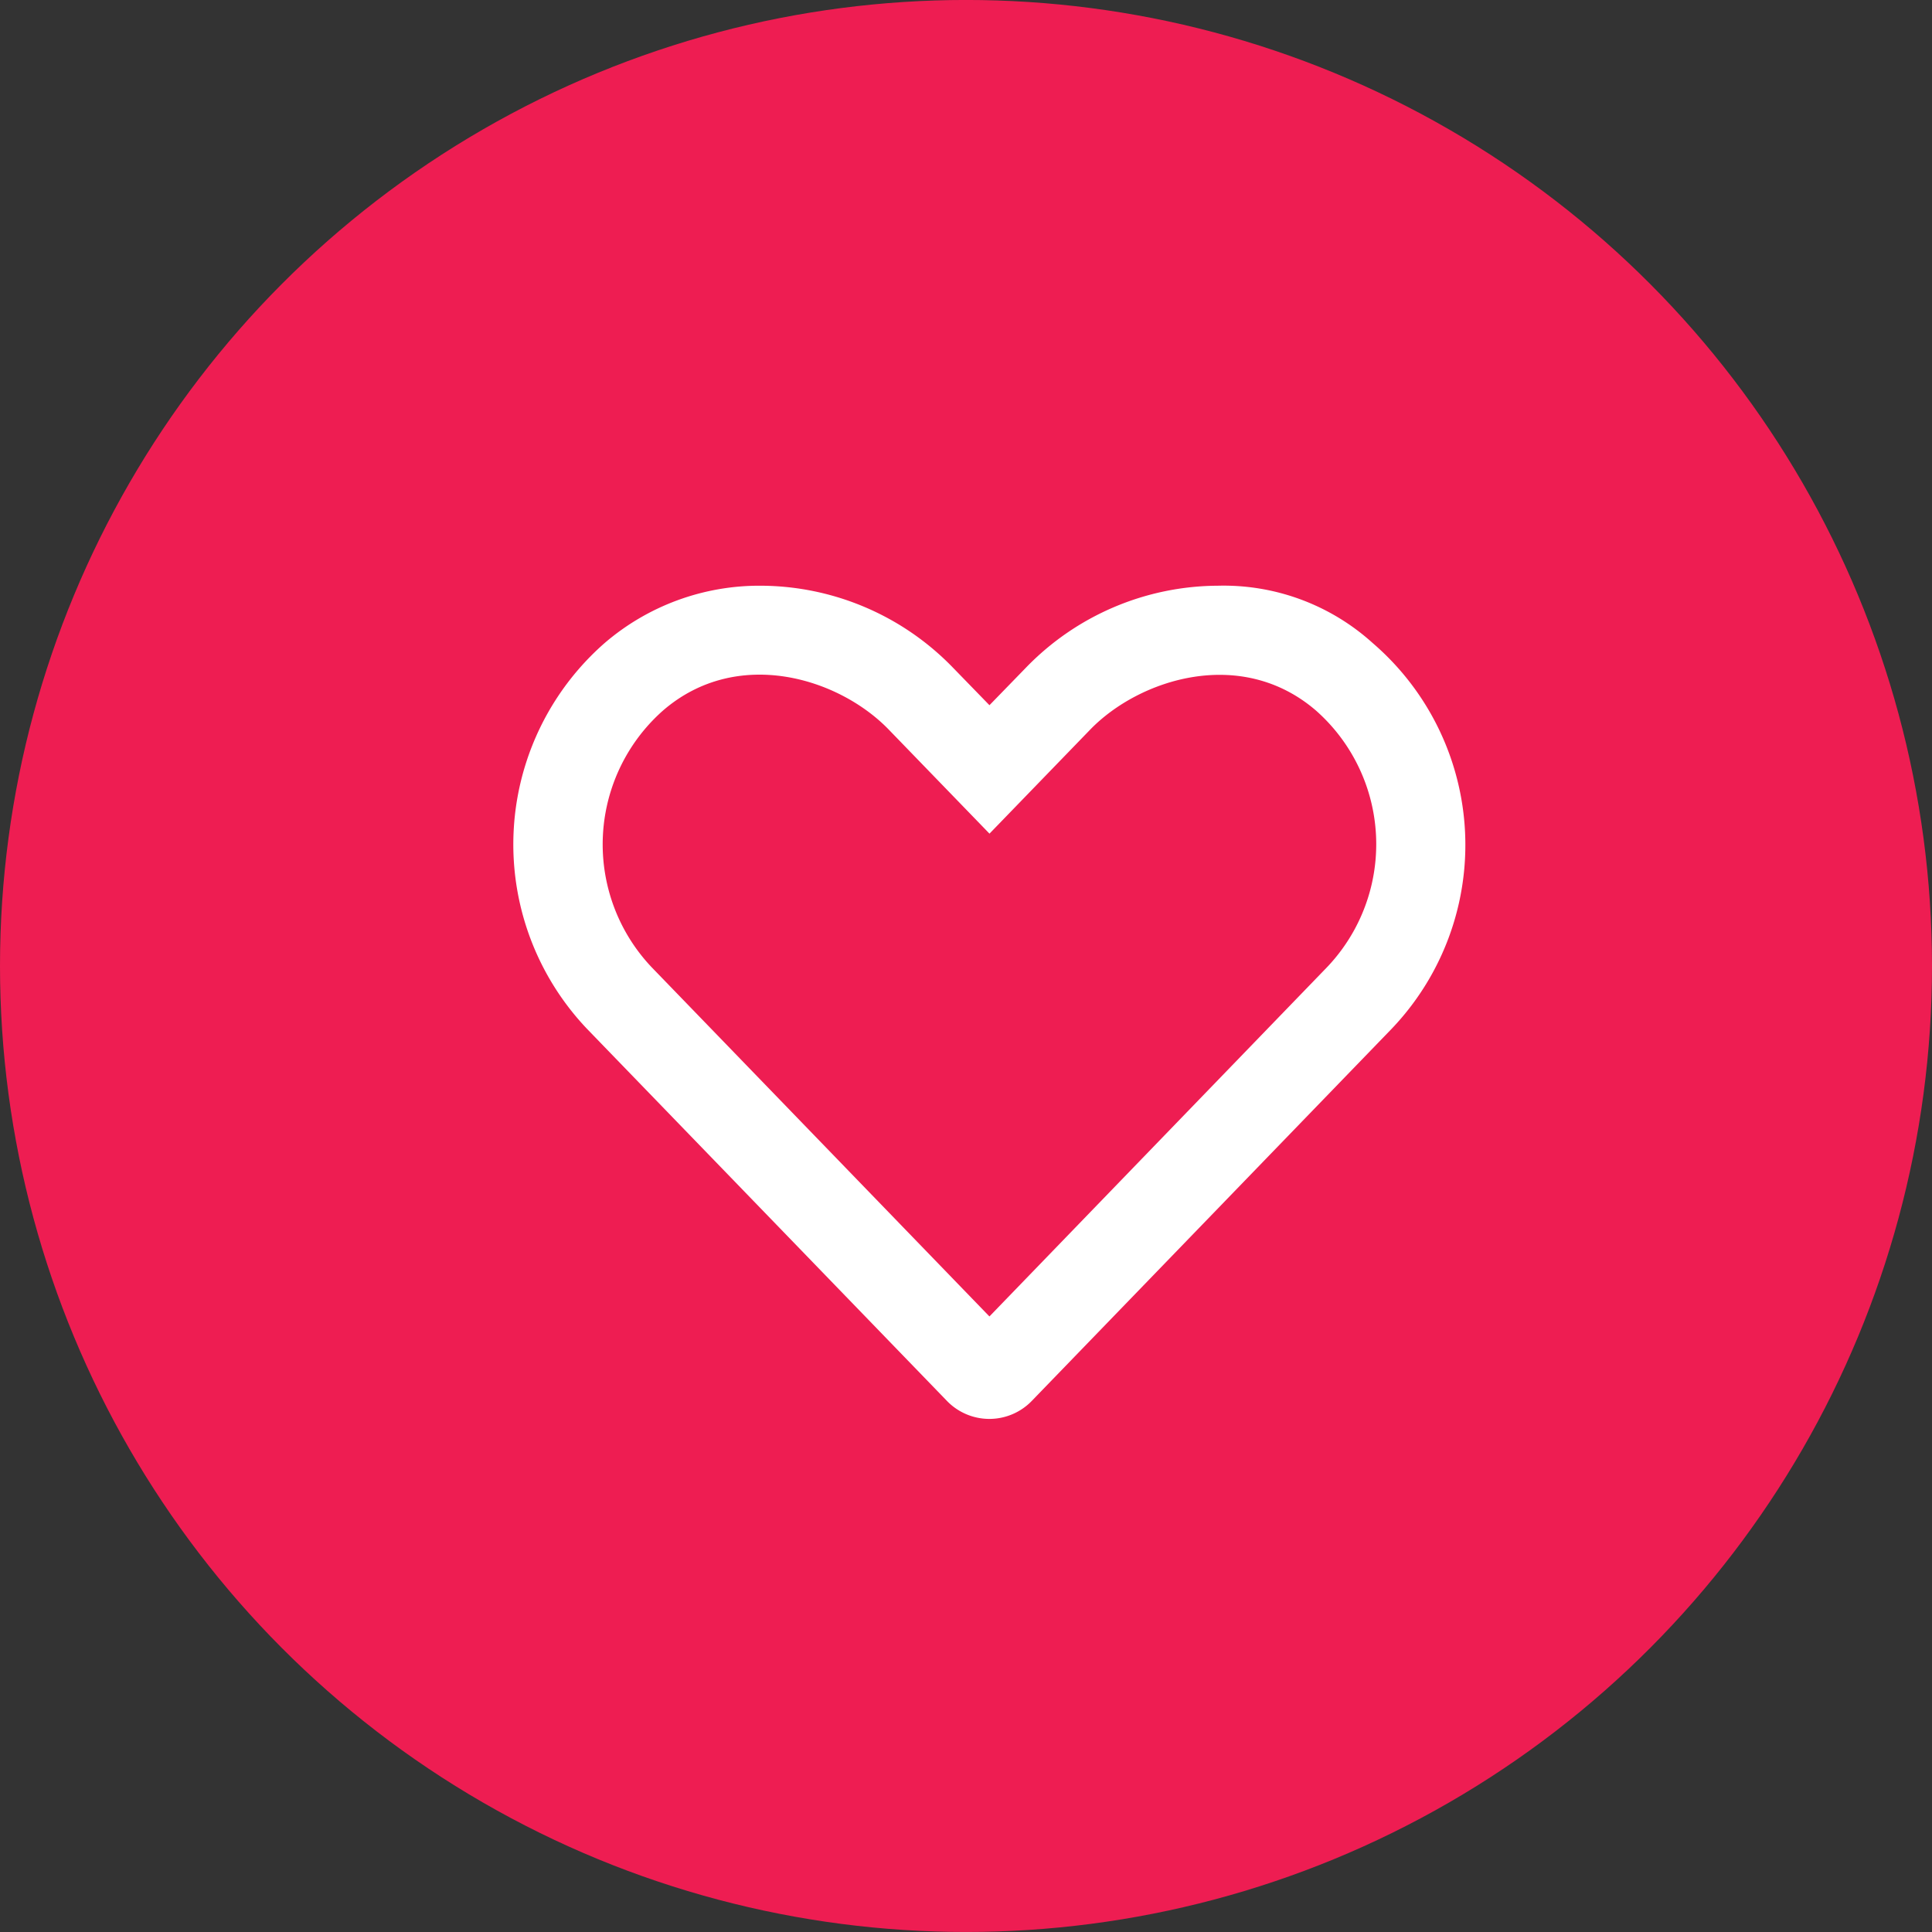 <?xml version="1.0" encoding="UTF-8"?>
<svg xmlns="http://www.w3.org/2000/svg" width="71" height="71" viewBox="0 0 71 71">
  <rect x="0" y="0" width="71" height="71" fill="#333333" stroke="none"/>
  <g id="Gruppe_1201" data-name="Gruppe 1201" transform="translate(0.489 -0.353)">
    <circle id="Ellipse_34" data-name="Ellipse 34" cx="35.5" cy="35.5" r="35.5" transform="translate(-0.489 0.352)" fill="#ee1d52"></circle>
    <path id="_8664909_heart_like_icon" data-name="8664909_heart_like_icon" d="M31.579,34.061a8.168,8.168,0,0,0-5.7-2.109,9.866,9.866,0,0,0-7.04,3.006l-1.346,1.385-1.346-1.385a9.868,9.868,0,0,0-7.04-3.006,8.723,8.723,0,0,0-5.759,2.109A9.837,9.837,0,0,0,2.716,48.25L15.921,61.9a2.168,2.168,0,0,0,3.137,0l13.2-13.649A9.783,9.783,0,0,0,31.579,34.061ZM29.9,45.97,17.492,58.806,5.076,45.97a6.565,6.565,0,0,1,.418-9.429c2.727-2.361,6.465-1.2,8.3.7l3.7,3.822,3.7-3.822c1.806-1.864,5.554-3.068,8.3-.7A6.554,6.554,0,0,1,29.9,45.97Z" transform="translate(18.38 -10.074)" fill="#fff"></path>
  </g>
</svg>
